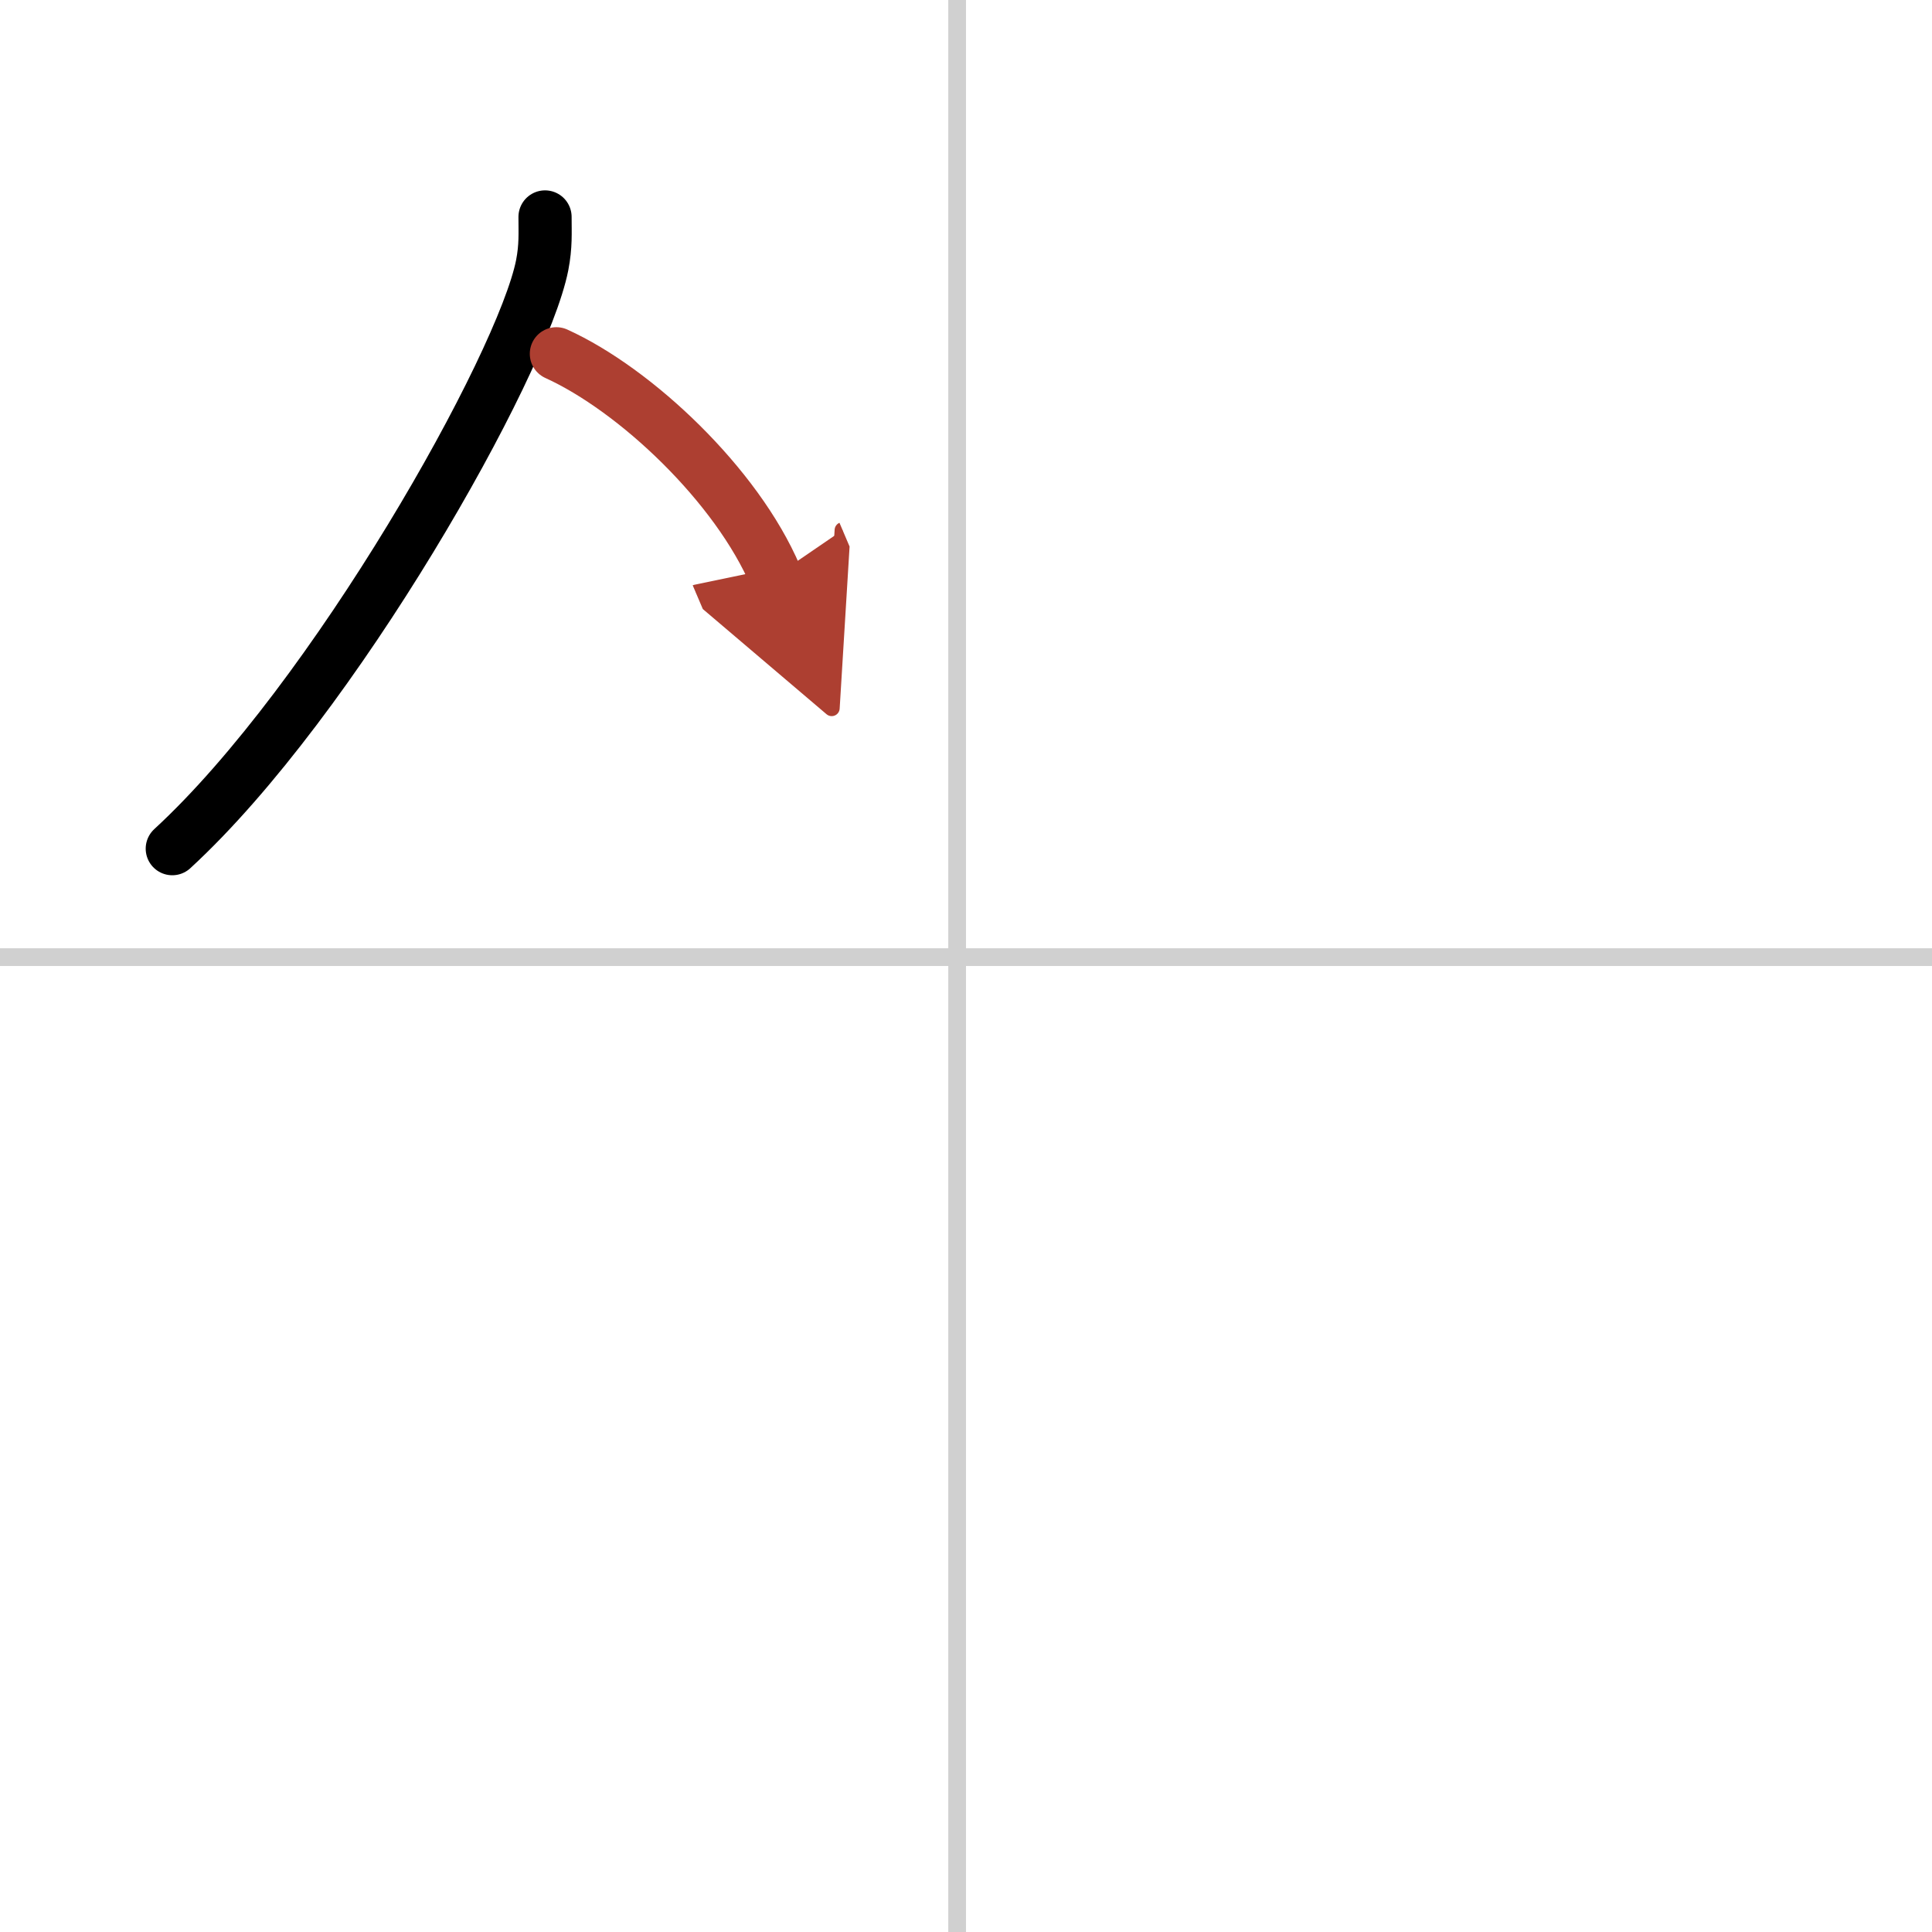 <svg width="400" height="400" viewBox="0 0 109 109" xmlns="http://www.w3.org/2000/svg"><defs><marker id="a" markerWidth="4" orient="auto" refX="1" refY="5" viewBox="0 0 10 10"><polyline points="0 0 10 5 0 10 1 5" fill="#ad3f31" stroke="#ad3f31"/></marker></defs><g fill="none" stroke="#000" stroke-linecap="round" stroke-linejoin="round" stroke-width="3"><rect width="100%" height="100%" fill="#fff" stroke="#fff"/><line x1="54" x2="54" y2="109" stroke="#d0d0d0" stroke-width="1"/><line x2="109" y1="54" y2="54" stroke="#d0d0d0" stroke-width="1"/><path d="m30.75 12.24c0 0.91 0.05 1.63-0.16 2.72-1.12 5.66-11.76 24.54-20.87 32.92"/><path d="m31.39 19.96c4.47 2.03 10.18 7.42 12.36 12.54" marker-end="url(#a)" stroke="#ad3f31"/></g></svg>
